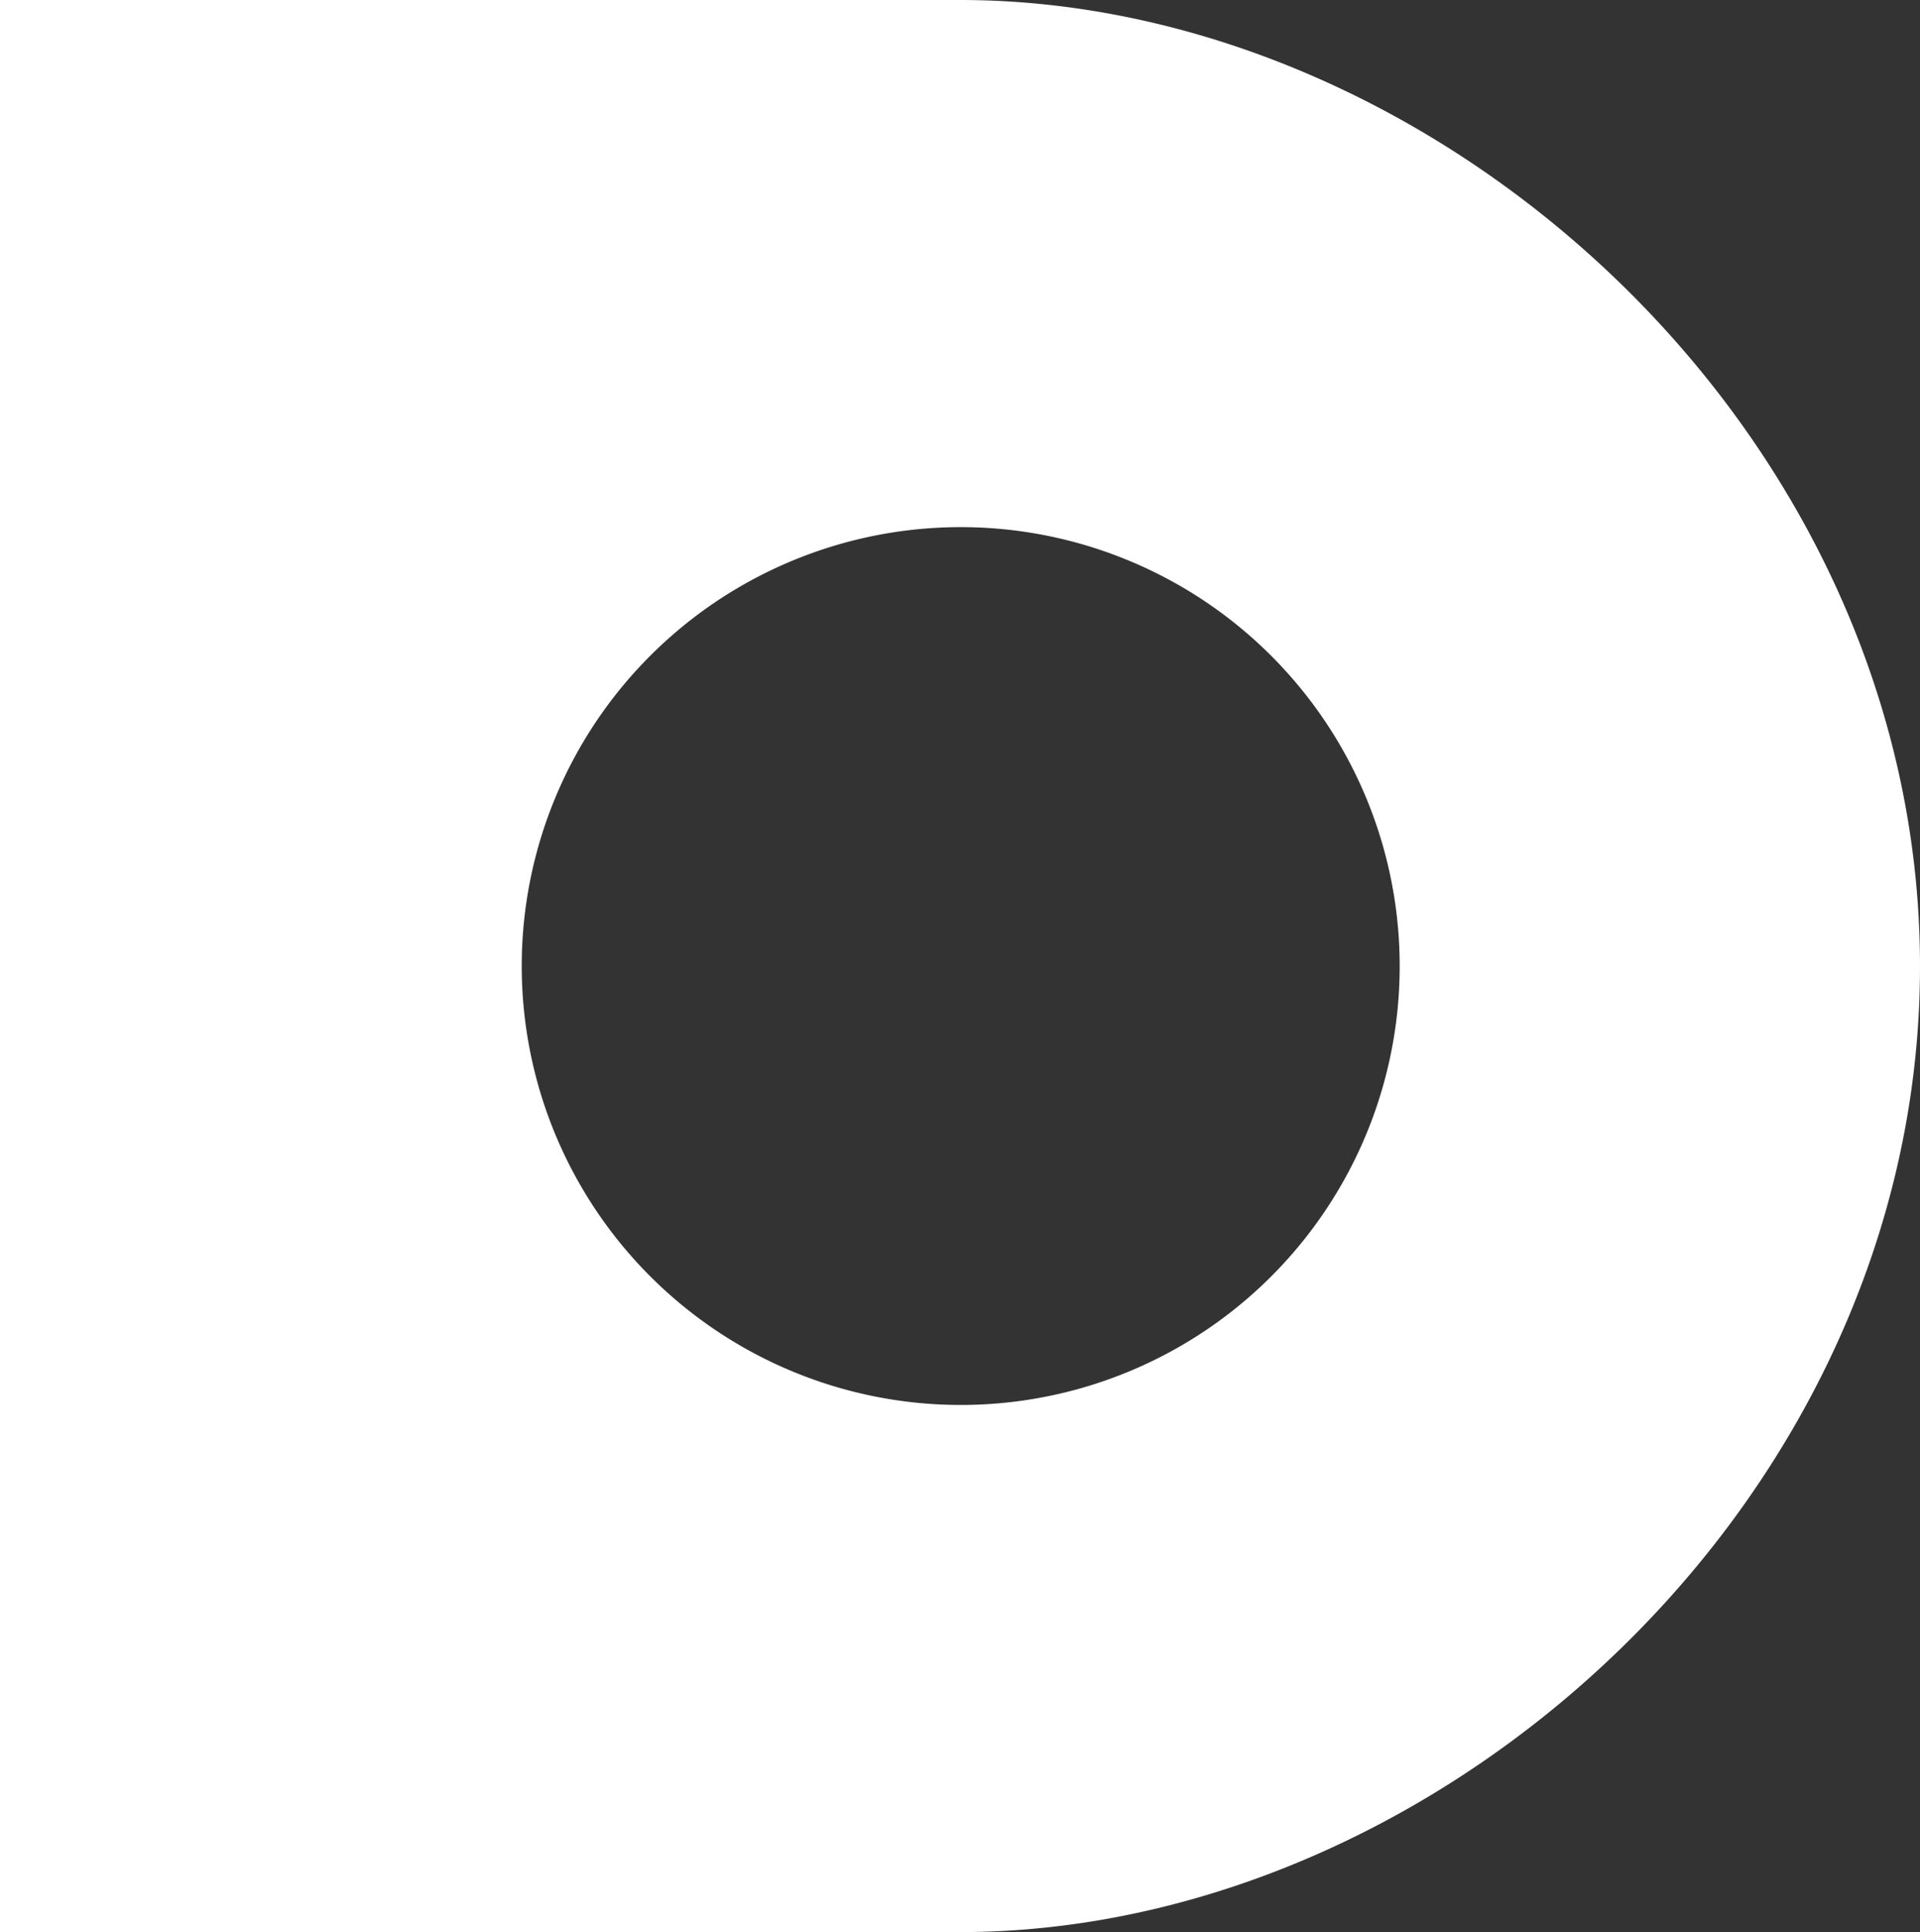 <?xml version="1.0" encoding="utf-8"?>
<svg xmlns="http://www.w3.org/2000/svg" viewBox="0 0 94.65 95.26">
  <rect x="0" y="0" width="94.65" height="95.26" fill="#333333" stroke="none"/>
  <defs>
    <style>.cls-1{fill:#fff;}</style>
  </defs>
  <title>D_icon</title>
  <g id="Layer_2" data-name="Layer 2">
    <g id="Layer_1-2" data-name="Layer 1">
      <path class="cls-1" d="M47.33,0H0V95.26H47.33c23.67,0,47.32-21.32,47.32-47.62S71,0,47.33,0Zm0,69.27A21.64,21.64,0,1,1,69,47.64,21.63,21.63,0,0,1,47.33,69.27Z"/>
    </g>
  </g>
</svg>
